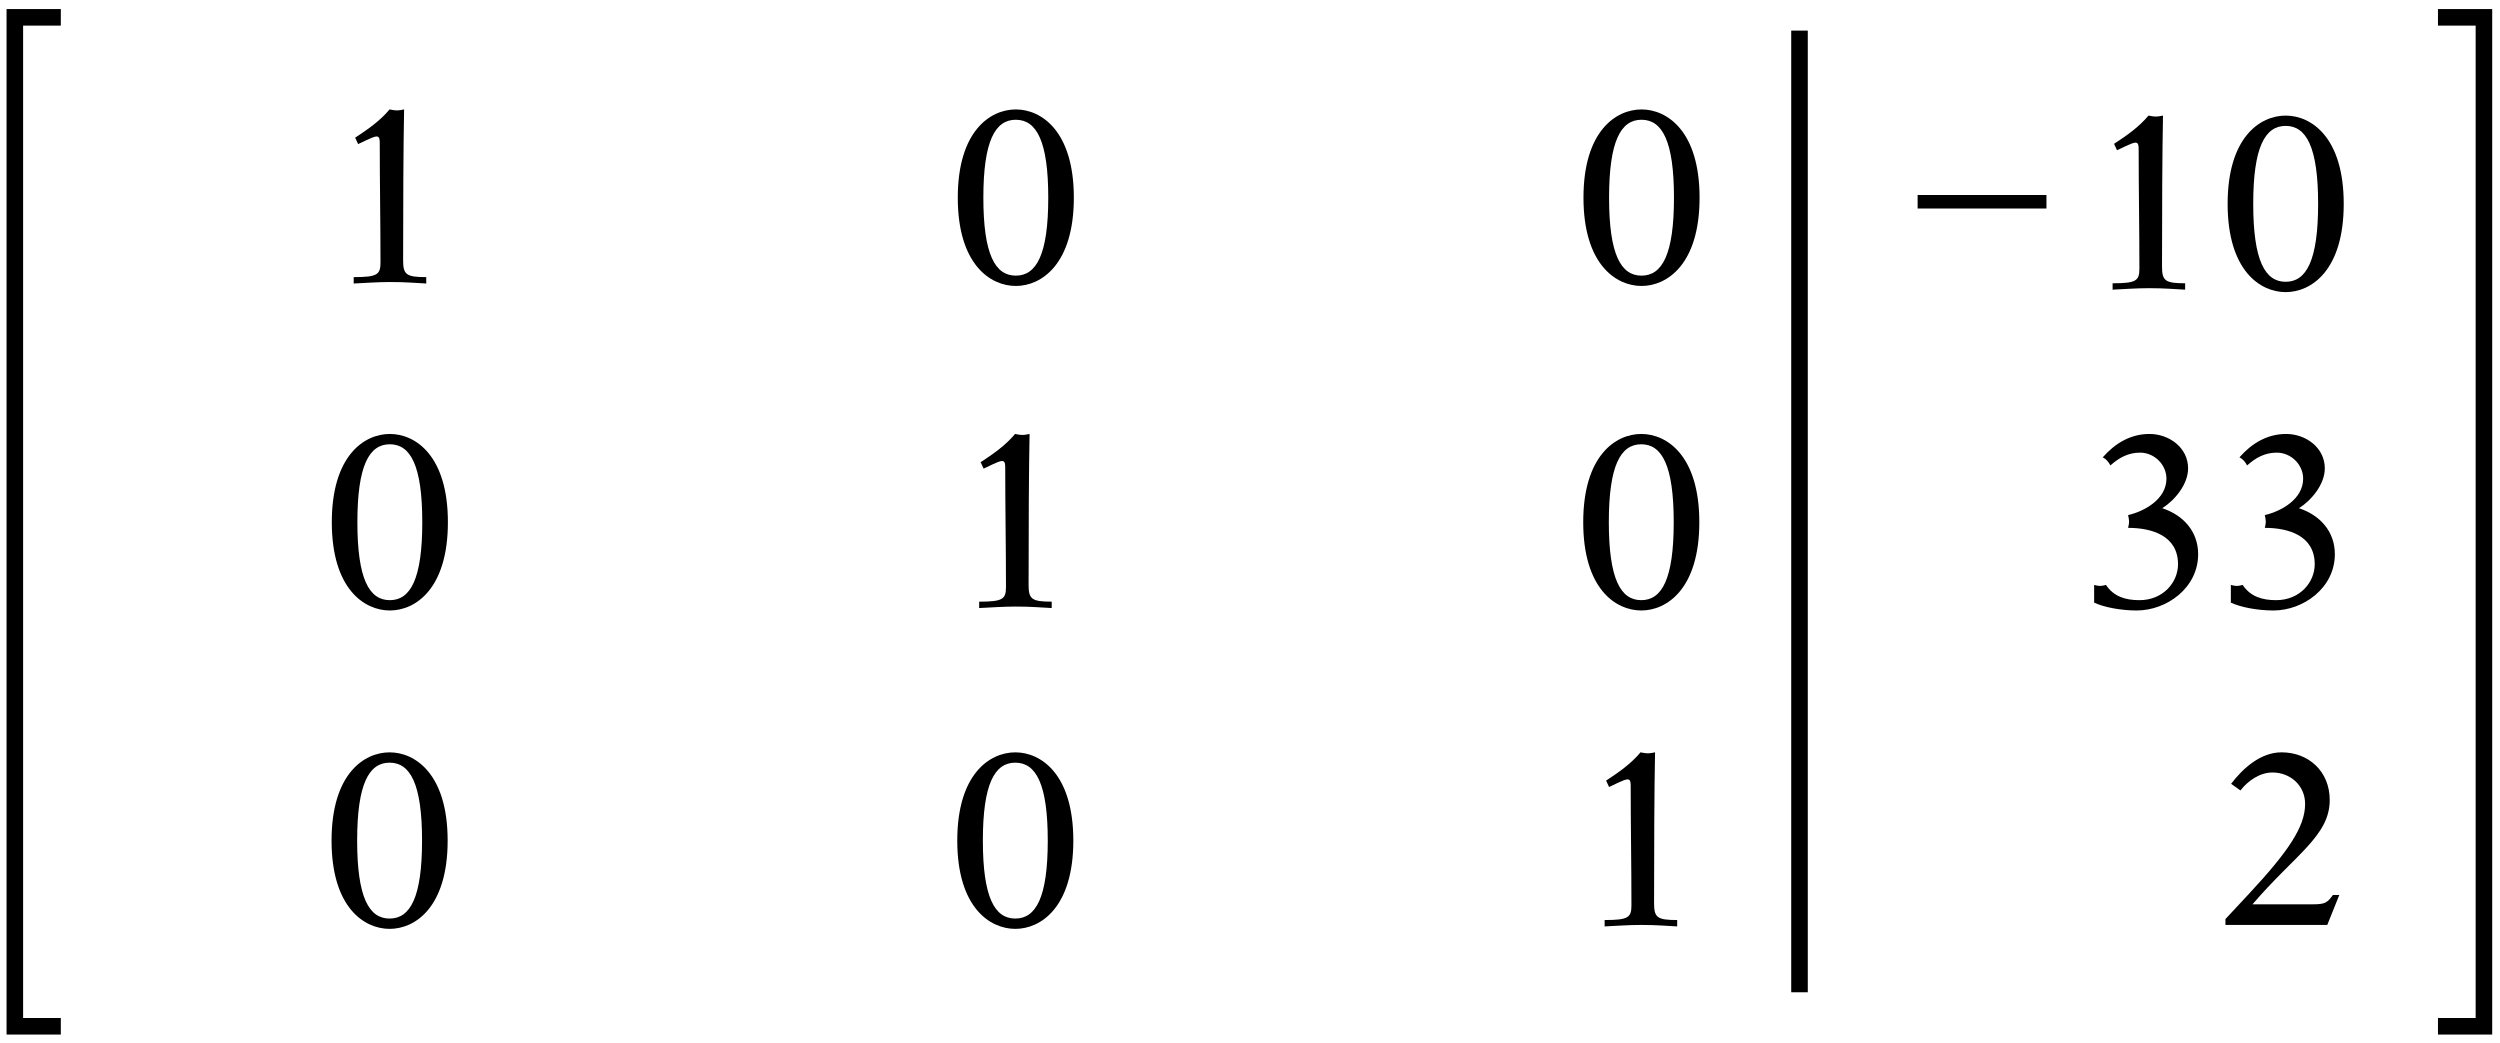 <?xml version="1.0" encoding="utf-8"?>
<!-- Generator: Adobe Illustrator 19.2.1, SVG Export Plug-In . SVG Version: 6.00 Build 0)  -->
<svg version="1.1" id="Layer_1" xmlns="http://www.w3.org/2000/svg" xmlns:xlink="http://www.w3.org/1999/xlink" x="0px" y="0px"
	 width="151px" height="63px" viewBox="0 0 151 63" style="enable-background:new 0 0 151 63;" xml:space="preserve">
<style type="text/css">
	.st0{fill:none;stroke:#000000;stroke-miterlimit:10;}
</style>
<g>
	<path d="M21.363,16.738c1.427,0,1.619-0.149,1.619-0.891c0-2.392-0.045-4.783-0.045-7.175
		c0-0.223,0-0.43-0.193-0.43c-0.223,0-0.981,0.415-1.114,0.46l-0.178-0.386c0.742-0.49,1.484-0.995,2.079-1.707
		c0.149,0.029,0.297,0.059,0.446,0.059c0.149,0,0.282-0.03,0.431-0.059c-0.045,2.138-0.059,6.074-0.059,9.119
		c0,0.861,0.193,1.01,1.396,1.01v0.386c-0.654-0.03-1.204-0.09-2.183-0.09c-0.744,0-1.545,0.059-2.199,0.09
		V16.738z"/>
	<path d="M61.356,17.272c-1.545,0-3.506-1.306-3.506-5.331s1.96-5.331,3.506-5.331c1.544,0,3.504,1.306,3.504,5.331
		S62.9,17.272,61.356,17.272z M59.395,11.941c0,3.43,0.712,4.708,1.96,4.708c1.247,0,1.96-1.278,1.96-4.708
		s-0.713-4.708-1.96-4.708C60.107,7.233,59.395,8.51,59.395,11.941z"/>
	<path d="M99.148,17.272c-1.545,0-3.506-1.306-3.506-5.331s1.96-5.331,3.506-5.331c1.545,0,3.506,1.306,3.506,5.331
		S100.693,17.272,99.148,17.272z M97.188,11.941c0,3.43,0.713,4.708,1.96,4.708s1.96-1.278,1.96-4.708
		s-0.713-4.708-1.96-4.708S97.188,8.51,97.188,11.941z"/>
	<path d="M115.824,11.778h7.782v0.816h-7.782V11.778z"/>
	<path d="M127.601,17.11c1.425,0,1.619-0.149,1.619-0.891c0-2.392-0.045-4.783-0.045-7.175
		c0-0.223,0-0.43-0.194-0.43c-0.223,0-0.98,0.415-1.113,0.46l-0.179-0.386
		c0.744-0.49,1.486-0.995,2.08-1.707c0.148,0.029,0.297,0.059,0.446,0.059c0.148,0,0.282-0.03,0.43-0.059
		c-0.045,2.138-0.059,6.074-0.059,9.119c0,0.861,0.194,1.01,1.396,1.01v0.386
		c-0.654-0.03-1.202-0.09-2.183-0.09c-0.742,0-1.545,0.059-2.198,0.09V17.11z"/>
	<path d="M138.055,17.644c-1.545,0-3.506-1.306-3.506-5.331s1.96-5.331,3.506-5.331s3.506,1.306,3.506,5.331
		S139.601,17.644,138.055,17.644z M136.095,12.312c0,3.43,0.713,4.708,1.96,4.708c1.247,0,1.96-1.278,1.96-4.708
		s-0.713-4.708-1.96-4.708C136.808,7.604,136.095,8.882,136.095,12.312z"/>
	<path d="M23.547,36.873c-1.545,0-3.506-1.306-3.506-5.331s1.96-5.331,3.506-5.331
		c1.545,0,3.506,1.306,3.506,5.331S25.092,36.873,23.547,36.873z M21.586,31.542c0,3.43,0.713,4.708,1.96,4.708
		s1.96-1.278,1.96-4.708s-0.713-4.708-1.96-4.708S21.586,28.112,21.586,31.542z"/>
	<path d="M59.142,36.34c1.425,0,1.619-0.149,1.619-0.891c0-2.392-0.045-4.783-0.045-7.175
		c0-0.223,0-0.43-0.194-0.43c-0.223,0-0.98,0.415-1.113,0.46l-0.179-0.386
		c0.744-0.49,1.486-0.995,2.08-1.707c0.148,0.029,0.297,0.059,0.446,0.059c0.148,0,0.282-0.03,0.43-0.059
		c-0.045,2.138-0.059,6.074-0.059,9.119c0,0.861,0.194,1.01,1.396,1.01v0.386
		c-0.654-0.03-1.202-0.09-2.183-0.09c-0.742,0-1.545,0.059-2.198,0.09V36.34z"/>
	<path d="M99.133,36.873c-1.545,0-3.506-1.306-3.506-5.331s1.96-5.331,3.506-5.331s3.506,1.306,3.506,5.331
		S100.679,36.873,99.133,36.873z M97.173,31.542c0,3.43,0.713,4.708,1.96,4.708s1.96-1.278,1.96-4.708
		s-0.713-4.708-1.96-4.708S97.173,28.112,97.173,31.542z"/>
	<path d="M126.487,35.33c0.119,0.029,0.237,0.059,0.356,0.059c0.12,0,0.239-0.03,0.357-0.059
		c0.475,0.712,1.188,0.92,2.02,0.92c1.441,0,2.332-1.084,2.332-2.169c0-1.723-1.574-2.198-3.015-2.198
		c0.029-0.119,0.059-0.253,0.059-0.386c0-0.119-0.03-0.252-0.059-0.386c1.024-0.237,2.316-0.98,2.316-2.198
		c0-0.862-0.742-1.574-1.589-1.574c-0.728,0-1.278,0.311-1.797,0.773c-0.104-0.208-0.253-0.386-0.461-0.49
		c0.744-0.846,1.678-1.411,2.823-1.411c1.173,0,2.332,0.816,2.332,2.079c0,0.951-0.787,1.916-1.56,2.406
		c1.262,0.415,2.167,1.396,2.167,2.776c0,2.05-1.916,3.401-3.712,3.401c-0.951,0-1.975-0.193-2.57-0.475V35.33z"
		/>
	<path d="M134.744,35.33c0.119,0.029,0.237,0.059,0.356,0.059c0.12,0,0.239-0.03,0.357-0.059
		c0.475,0.712,1.188,0.92,2.02,0.92c1.441,0,2.332-1.084,2.332-2.169c0-1.723-1.574-2.198-3.015-2.198
		c0.029-0.119,0.059-0.253,0.059-0.386c0-0.119-0.03-0.252-0.059-0.386c1.024-0.237,2.316-0.98,2.316-2.198
		c0-0.862-0.742-1.574-1.589-1.574c-0.728,0-1.278,0.311-1.797,0.773c-0.104-0.208-0.253-0.386-0.461-0.49
		c0.744-0.846,1.678-1.411,2.823-1.411c1.173,0,2.332,0.816,2.332,2.079c0,0.951-0.787,1.916-1.56,2.406
		c1.262,0.415,2.167,1.396,2.167,2.776c0,2.05-1.916,3.401-3.712,3.401c-0.951,0-1.975-0.193-2.57-0.475V35.33z"
		/>
	<path d="M23.532,56.104c-1.545,0-3.506-1.306-3.506-5.331s1.96-5.331,3.506-5.331s3.506,1.306,3.506,5.331
		S25.077,56.104,23.532,56.104z M21.572,50.773c0,3.43,0.713,4.708,1.96,4.708s1.96-1.278,1.96-4.708
		c0-3.43-0.713-4.708-1.96-4.708S21.572,47.343,21.572,50.773z"/>
	<path d="M61.325,56.104c-1.545,0-3.506-1.306-3.506-5.331s1.96-5.331,3.506-5.331
		c1.544,0,3.504,1.306,3.504,5.331S62.869,56.104,61.325,56.104z M59.365,50.773c0,3.43,0.712,4.708,1.96,4.708
		c1.247,0,1.96-1.278,1.96-4.708c0-3.43-0.713-4.708-1.96-4.708C60.077,46.065,59.365,47.343,59.365,50.773z"/>
	<path d="M96.92,55.57c1.427,0,1.619-0.149,1.619-0.891c0-2.392-0.045-4.783-0.045-7.175
		c0-0.223,0-0.43-0.193-0.43c-0.223,0-0.981,0.415-1.114,0.46l-0.178-0.386c0.742-0.49,1.484-0.995,2.079-1.707
		c0.149,0.029,0.297,0.059,0.446,0.059c0.149,0,0.282-0.03,0.431-0.059c-0.045,2.138-0.059,6.074-0.059,9.119
		c0,0.861,0.193,1.01,1.396,1.01v0.386c-0.654-0.03-1.204-0.09-2.183-0.09c-0.744,0-1.545,0.059-2.199,0.09
		V55.57z"/>
	<path d="M134.417,55.511l1.427-1.531c2.39-2.57,3.385-4.054,3.385-5.421c0-1.129-0.906-1.901-1.975-1.901
		c-0.758,0-1.486,0.505-1.931,1.085l-0.564-0.401c0.713-0.936,1.782-1.901,3.045-1.901
		c1.633,0,2.911,1.143,2.911,2.881c0,2.169-2.095,3.297-4.664,6.298h3.639c0.744,0,0.877-0.09,1.218-0.564h0.386
		l-0.728,1.811h-6.149V55.511z"/>
</g>
<g>
	<polyline class="st0" points="3.673,1.047 0.896,1.047 0.896,61.987 3.673,61.987 	"/>
	<polyline class="st0" points="147.253,61.987 150.029,61.987 150.029,1.047 147.253,1.047 	"/>
</g>
<line class="st0" x1="108.69" y1="1.848" x2="108.69" y2="59.933"/>
</svg>
